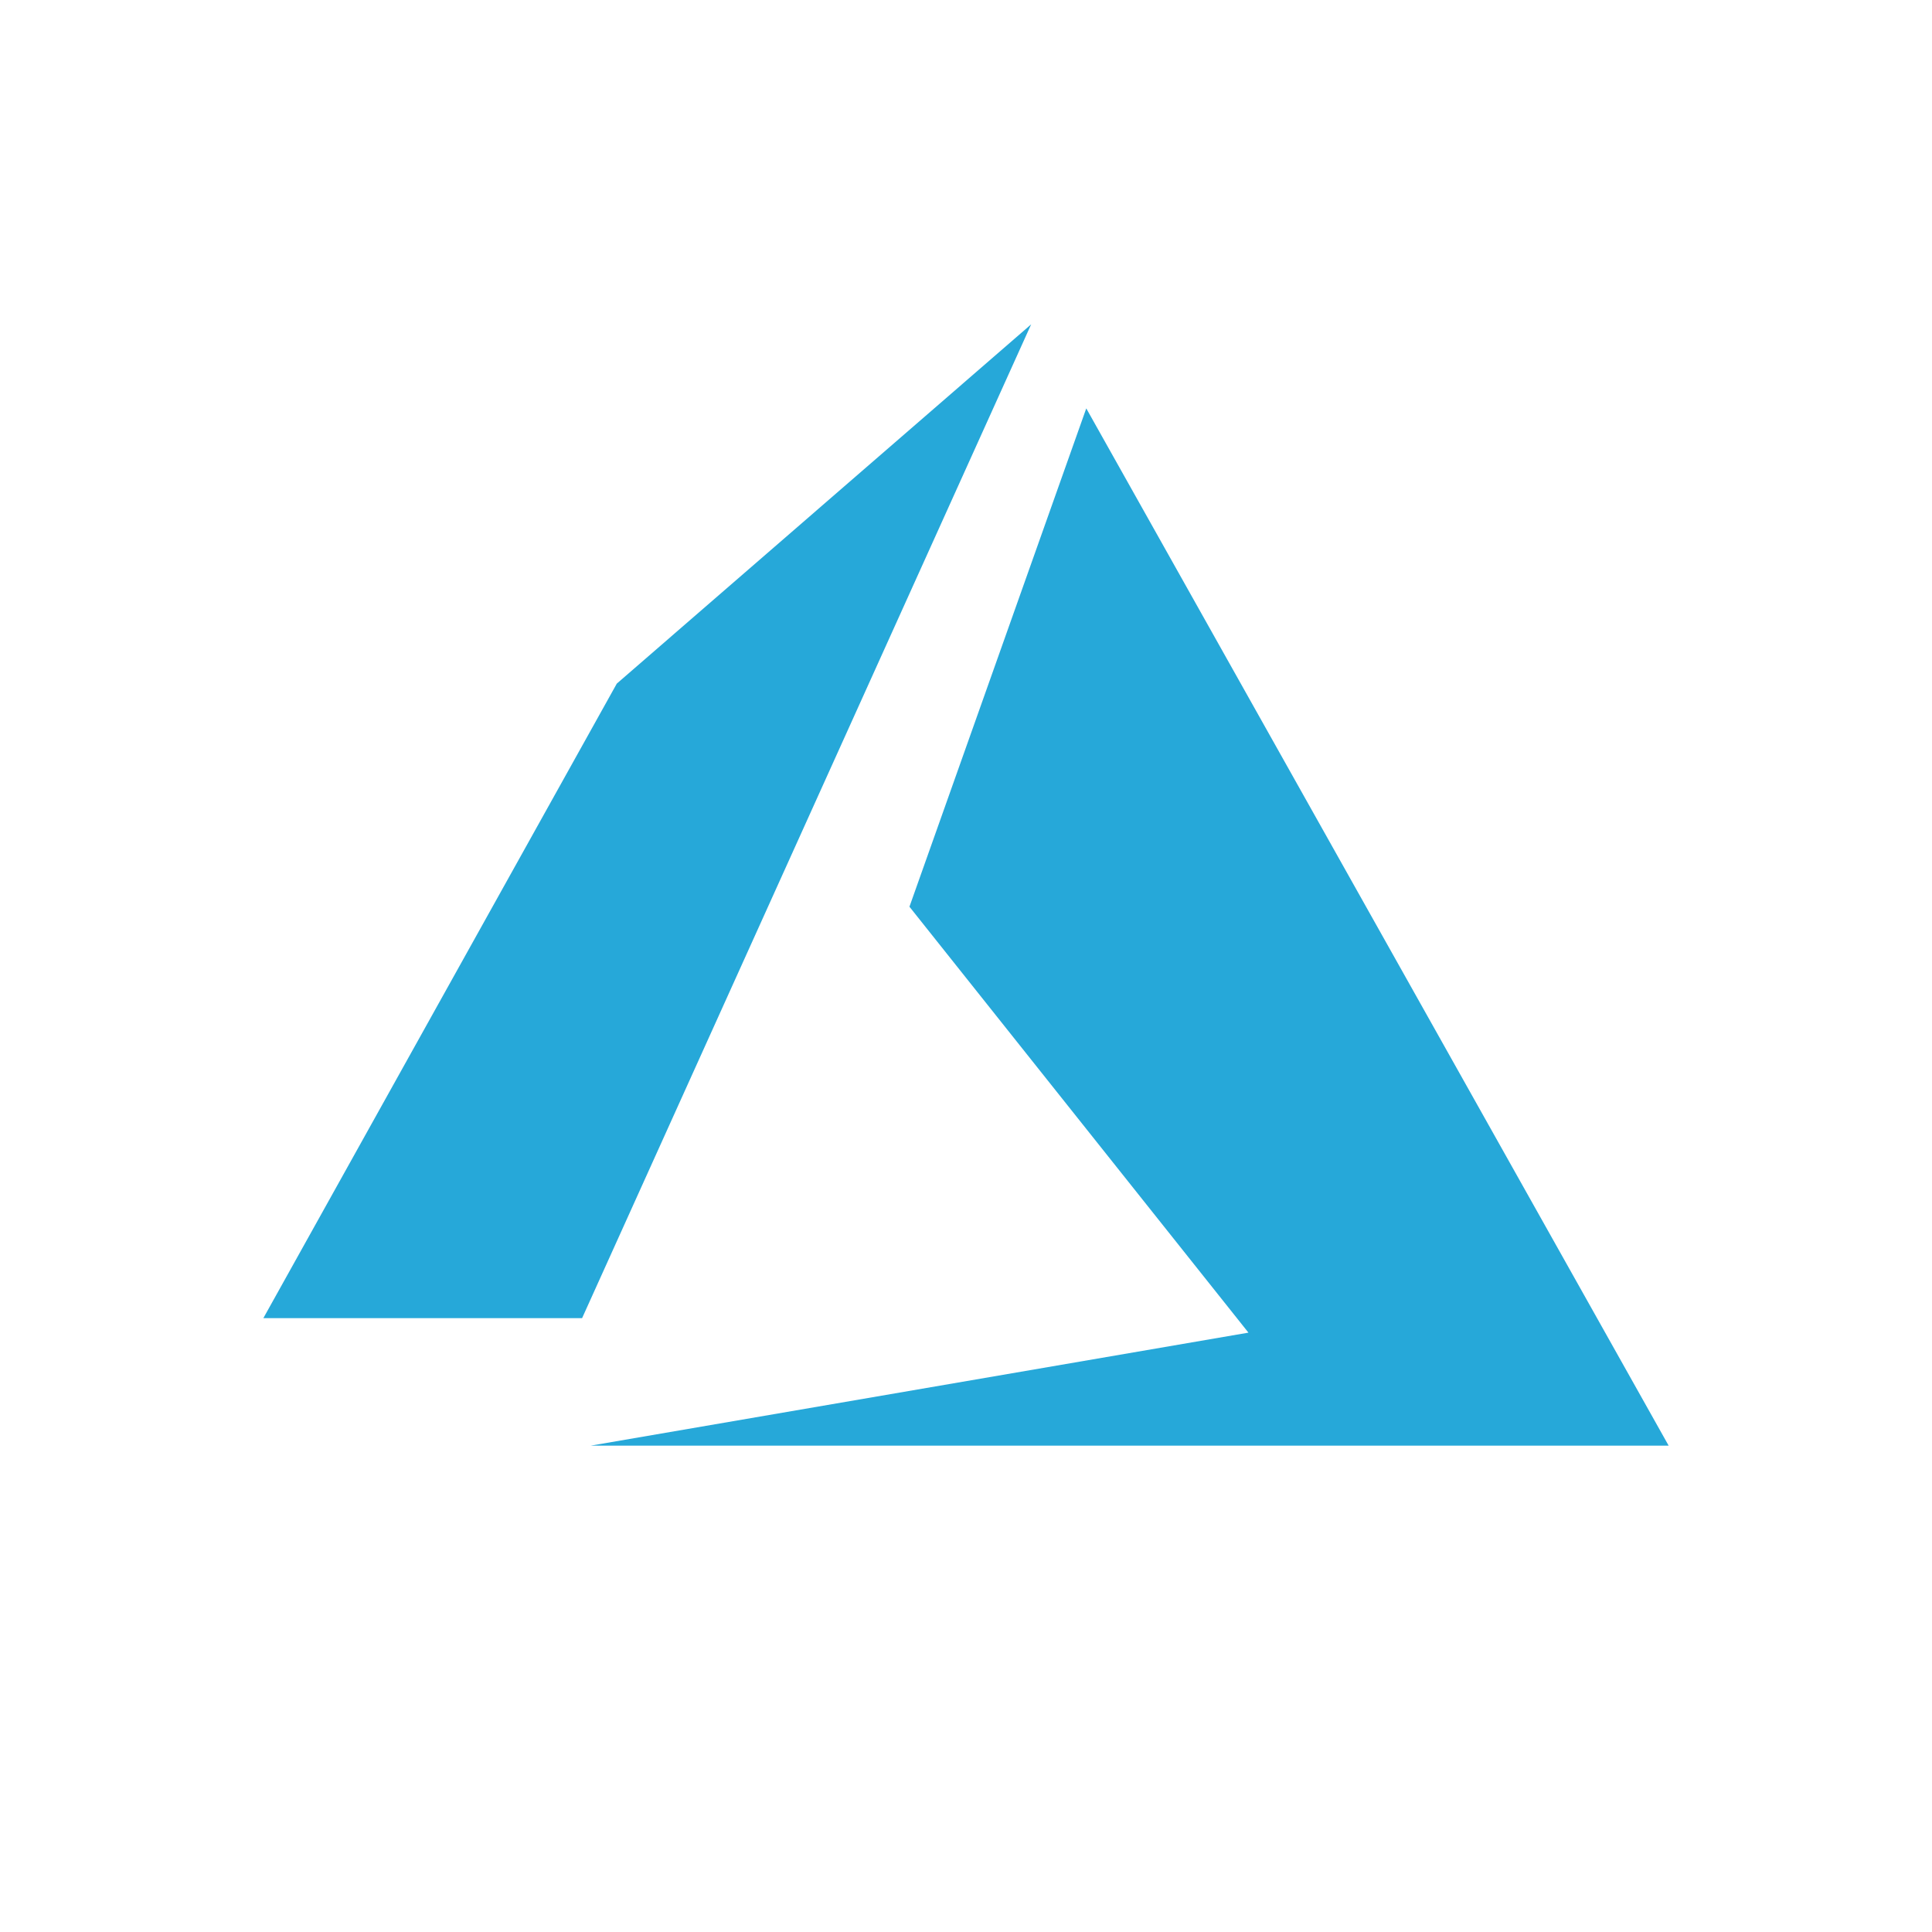 <?xml version="1.0" encoding="UTF-8"?>
<svg id="Capa_1" data-name="Capa 1" xmlns="http://www.w3.org/2000/svg" xmlns:xlink="http://www.w3.org/1999/xlink" viewBox="0 0 2000 2000">
  <defs>
    <style>
      .cls-1 {
        fill: #26a8d9;
        filter: url(#outer-glow-3);
        stroke-width: 0px;
      }
    </style>
    <filter id="outer-glow-3" filterUnits="userSpaceOnUse">
      <feOffset dx="0" dy="0"/>
      <feGaussianBlur result="blur" stdDeviation="7"/>
      <feFlood flood-color="#3cf" flood-opacity="1"/>
      <feComposite in2="blur" operator="in"/>
      <feComposite in="SourceGraphic"/>
    </filter>
  </defs>
  <path class="cls-1" d="M1067.45,335.76l-428.94,371.9-365.88,656.87h329.96l464.87-1028.77ZM1124.5,422.76l-183.04,515.87,350.93,440.92-680.88,116.98h1115.87L1124.5,422.76Z"/>
</svg>
